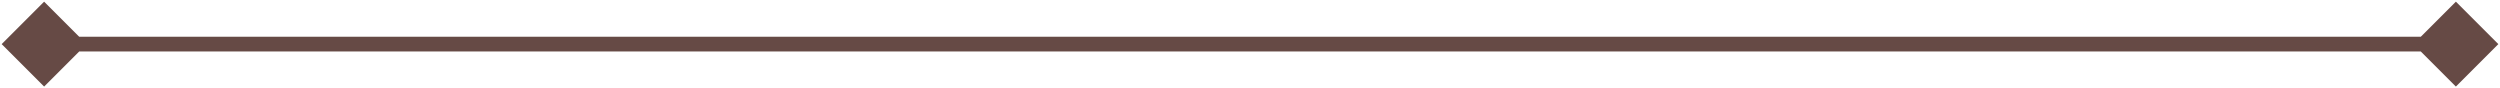 <?xml version="1.0" encoding="UTF-8"?> <svg xmlns="http://www.w3.org/2000/svg" width="170" height="6" viewBox="0 0 170 6" fill="none"><path d="M0.113 3L3 5.887L5.887 3L3 0.113L0.113 3ZM169.887 3L167 0.113L164.113 3L167 5.887L169.887 3ZM3 3.5H167V2.5H3V3.5Z" fill="#664A45"></path></svg> 